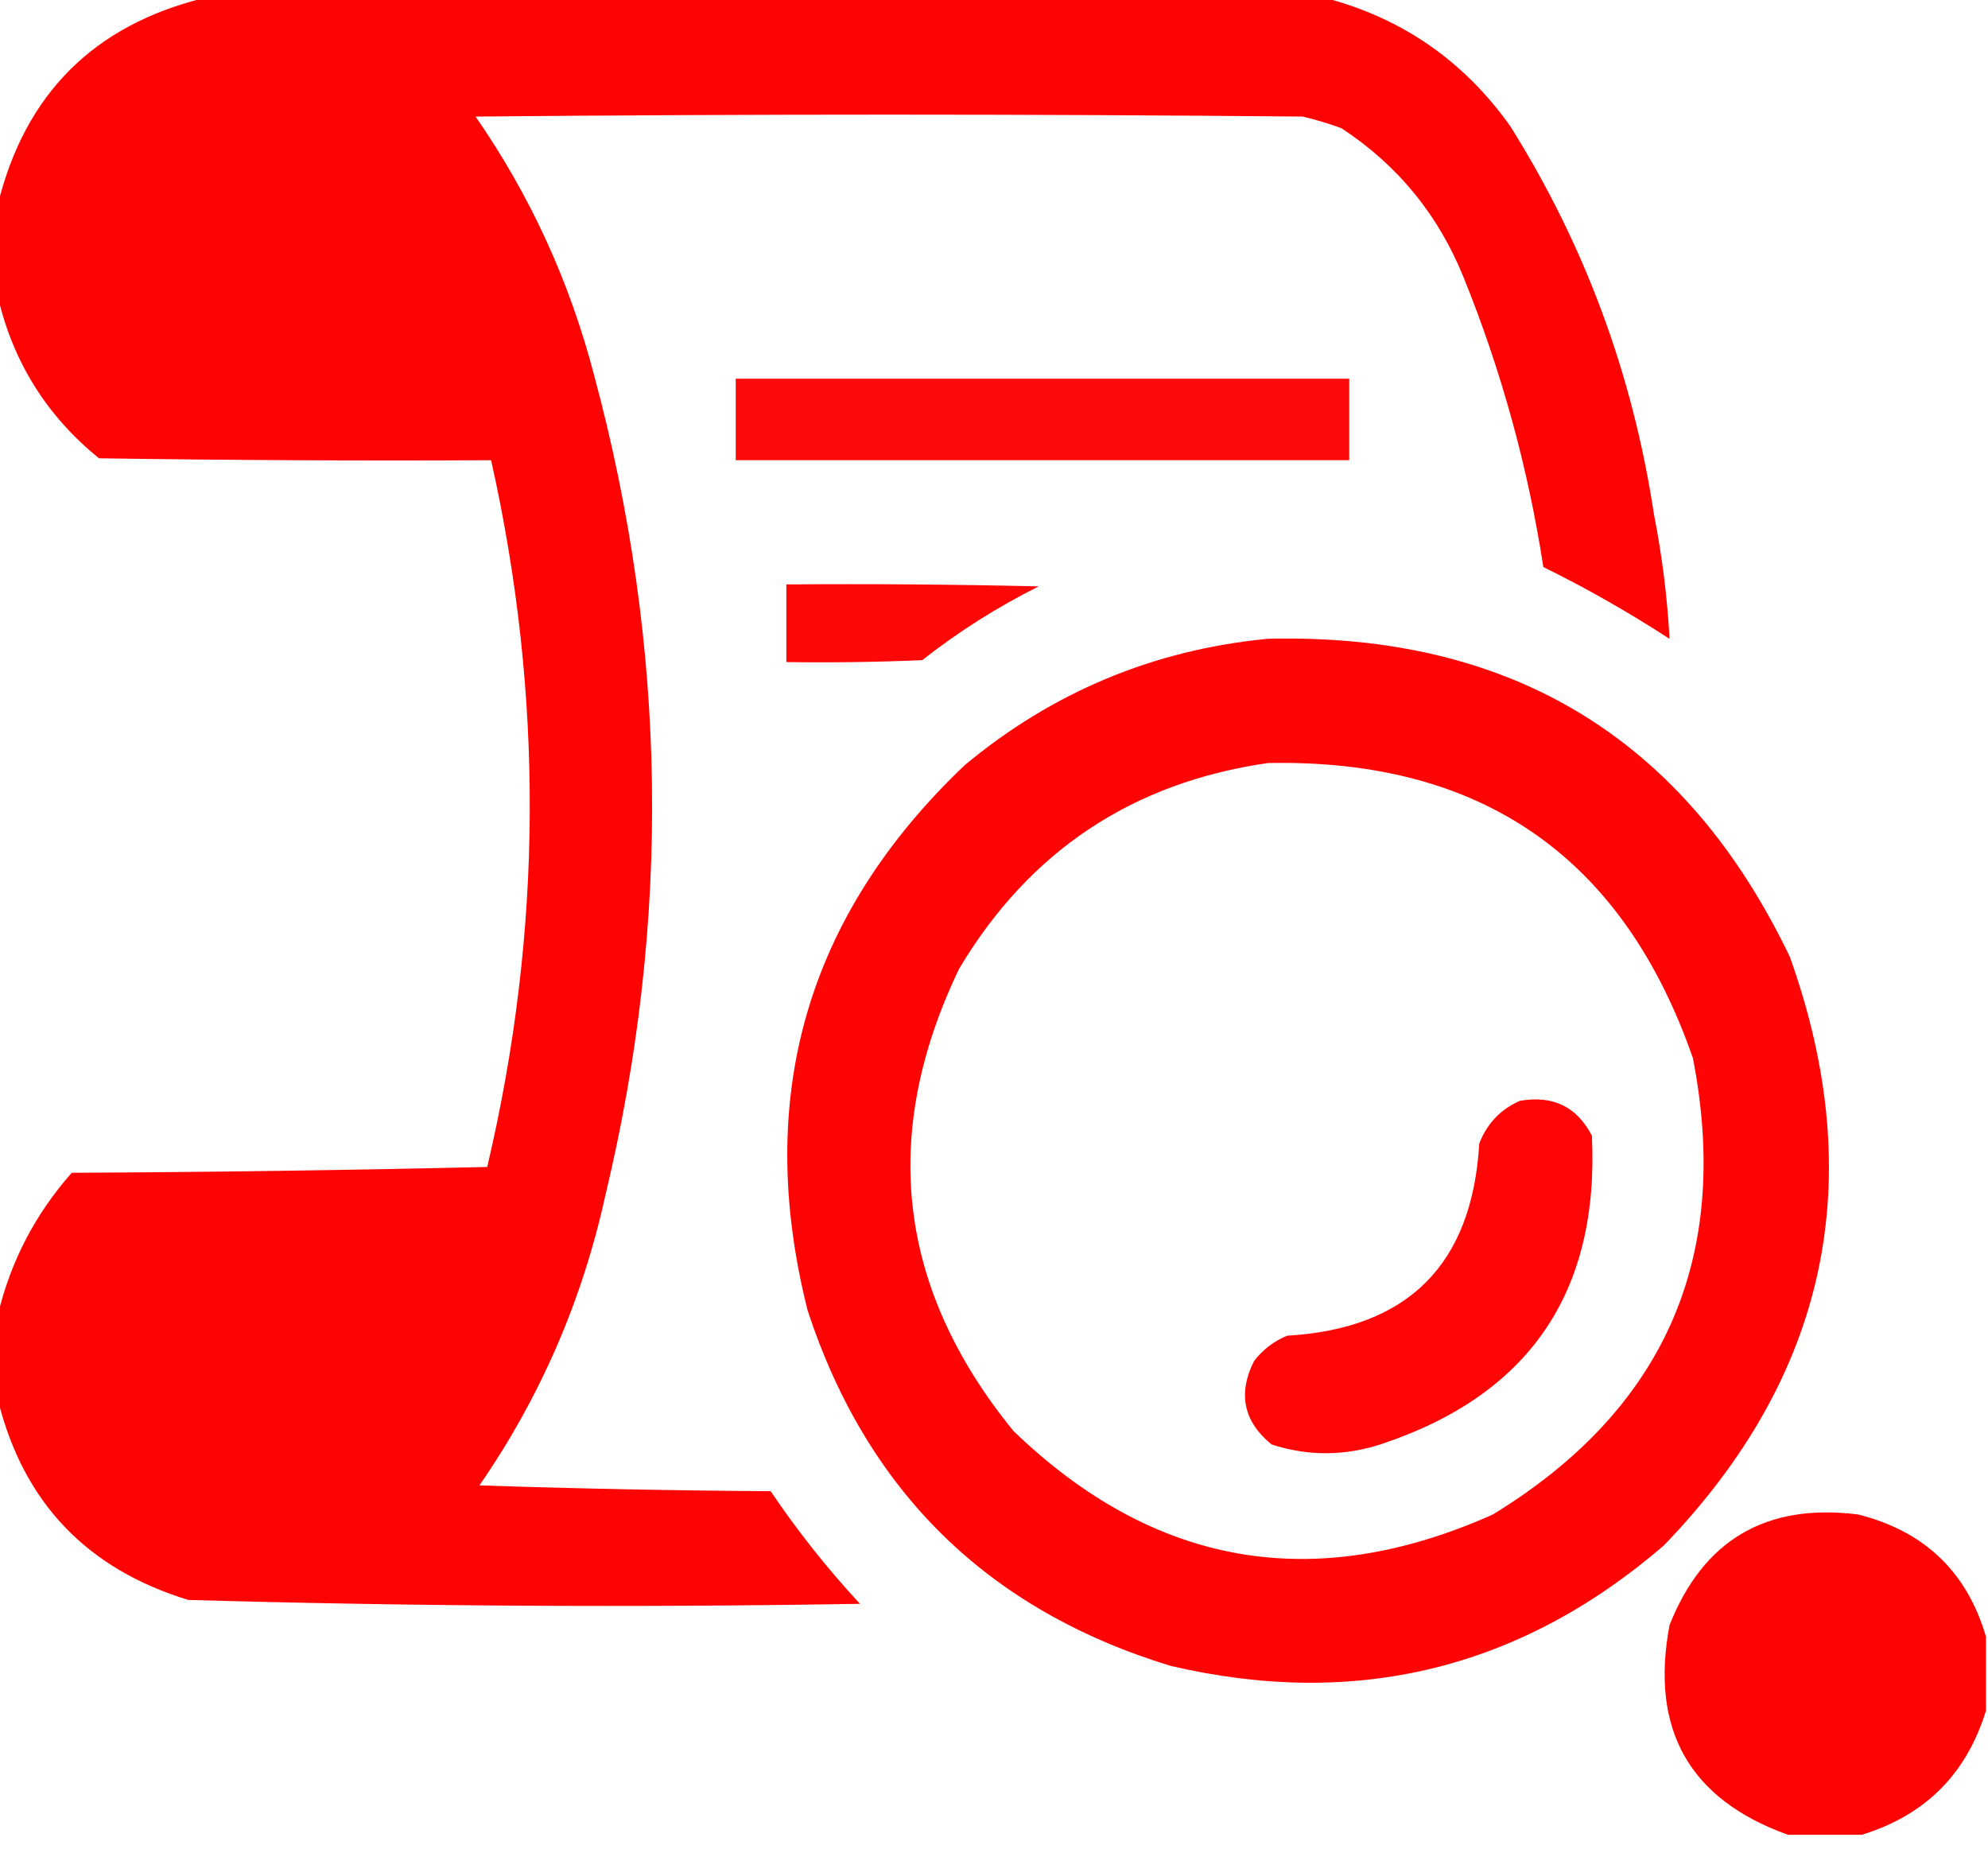 <svg width="100" height="93" viewBox="0 0 100 93" fill="none" xmlns="http://www.w3.org/2000/svg">
<g clip-path="url(#clip0_646_17736)">
<path opacity="0.988" fill-rule="evenodd" clip-rule="evenodd" d="M10.25 -0.094C29.065 -0.094 47.88 -0.094 66.695 -0.094C70.551 0.926 73.644 3.074 75.973 6.352C79.727 12.338 82.135 18.848 83.199 25.883C83.607 27.956 83.868 30.039 83.981 32.133C81.932 30.8 79.816 29.595 77.633 28.52C76.861 23.51 75.526 18.66 73.629 13.969C72.355 10.809 70.305 8.302 67.477 6.449C66.837 6.214 66.186 6.019 65.523 5.863C51.656 5.733 37.789 5.733 23.922 5.863C26.666 9.823 28.652 14.153 29.879 18.852C33.571 32.544 33.766 46.281 30.465 60.062C29.303 65.379 27.187 70.262 24.117 74.711C28.999 74.874 33.881 74.971 38.766 75.004C40.114 77.004 41.612 78.892 43.258 80.668C31.988 80.859 20.725 80.794 9.469 80.473C4.357 78.91 1.167 75.557 -0.102 70.414C-0.102 68.982 -0.102 67.549 -0.102 66.117C0.537 63.44 1.774 61.064 3.609 58.988C10.576 58.956 17.543 58.858 24.508 58.695C27.296 46.862 27.361 35.014 24.703 23.148C18.127 23.181 11.552 23.148 4.977 23.051C2.355 20.92 0.662 18.218 -0.102 14.945C-0.102 13.383 -0.102 11.82 -0.102 10.258C1.266 4.724 4.716 1.273 10.25 -0.094Z" fill="#FF0000"/>
<path opacity="0.96" fill-rule="evenodd" clip-rule="evenodd" d="M37.008 19.047C47.294 19.047 57.581 19.047 67.867 19.047C67.867 20.414 67.867 21.781 67.867 23.148C57.581 23.148 47.294 23.148 37.008 23.148C37.008 21.781 37.008 20.414 37.008 19.047Z" fill="#FF0000"/>
<path opacity="0.969" fill-rule="evenodd" clip-rule="evenodd" d="M39.555 29.395C43.787 29.362 48.019 29.395 52.25 29.493C50.165 30.535 48.212 31.771 46.391 33.204C44.113 33.301 41.834 33.334 39.555 33.301C39.555 31.999 39.555 30.697 39.555 29.395Z" fill="#FF0000"/>
<path opacity="0.983" fill-rule="evenodd" clip-rule="evenodd" d="M63.77 32.129C76.032 31.827 84.789 37.166 90.04 48.145C94.036 59.351 91.92 69.214 83.692 77.735C76.474 83.95 68.206 85.968 58.887 83.79C49.707 80.99 43.62 75.033 40.626 65.918C37.926 55.204 40.563 46.056 48.536 38.477C52.965 34.797 58.043 32.681 63.77 32.129ZM63.77 38.379C74.512 38.155 81.641 43.103 85.157 53.223C87.103 63.228 83.75 70.878 75.098 76.172C66.094 80.197 58.054 78.797 50.977 71.973C45.148 64.823 44.236 57.076 48.243 48.731C51.769 42.817 56.944 39.366 63.77 38.379Z" fill="#FF0000"/>
<path opacity="0.977" fill-rule="evenodd" clip-rule="evenodd" d="M76.461 55.367C78.121 55.082 79.326 55.668 80.075 57.125C80.457 65.008 76.909 70.184 69.43 72.652C67.592 73.241 65.769 73.241 63.961 72.652C62.549 71.495 62.256 70.096 63.082 68.453C63.52 67.886 64.073 67.463 64.742 67.183C70.83 66.825 74.053 63.602 74.41 57.515C74.805 56.503 75.489 55.786 76.461 55.367Z" fill="#FF0000"/>
<path opacity="0.987" fill-rule="evenodd" clip-rule="evenodd" d="M99.899 82.325C99.899 83.561 99.899 84.799 99.899 86.035C98.923 89.225 96.839 91.309 93.649 92.285C92.412 92.285 91.175 92.285 89.939 92.285C84.977 90.505 82.991 86.989 83.981 81.739C85.681 77.453 88.838 75.598 93.454 76.172C96.795 77.007 98.944 79.058 99.899 82.325Z" fill="#FF0000"/>
</g>
<defs>
<clipPath id="clip0_646_17736">
<rect width="100" height="92.383" fill="white"/>
</clipPath>
</defs>
</svg>
